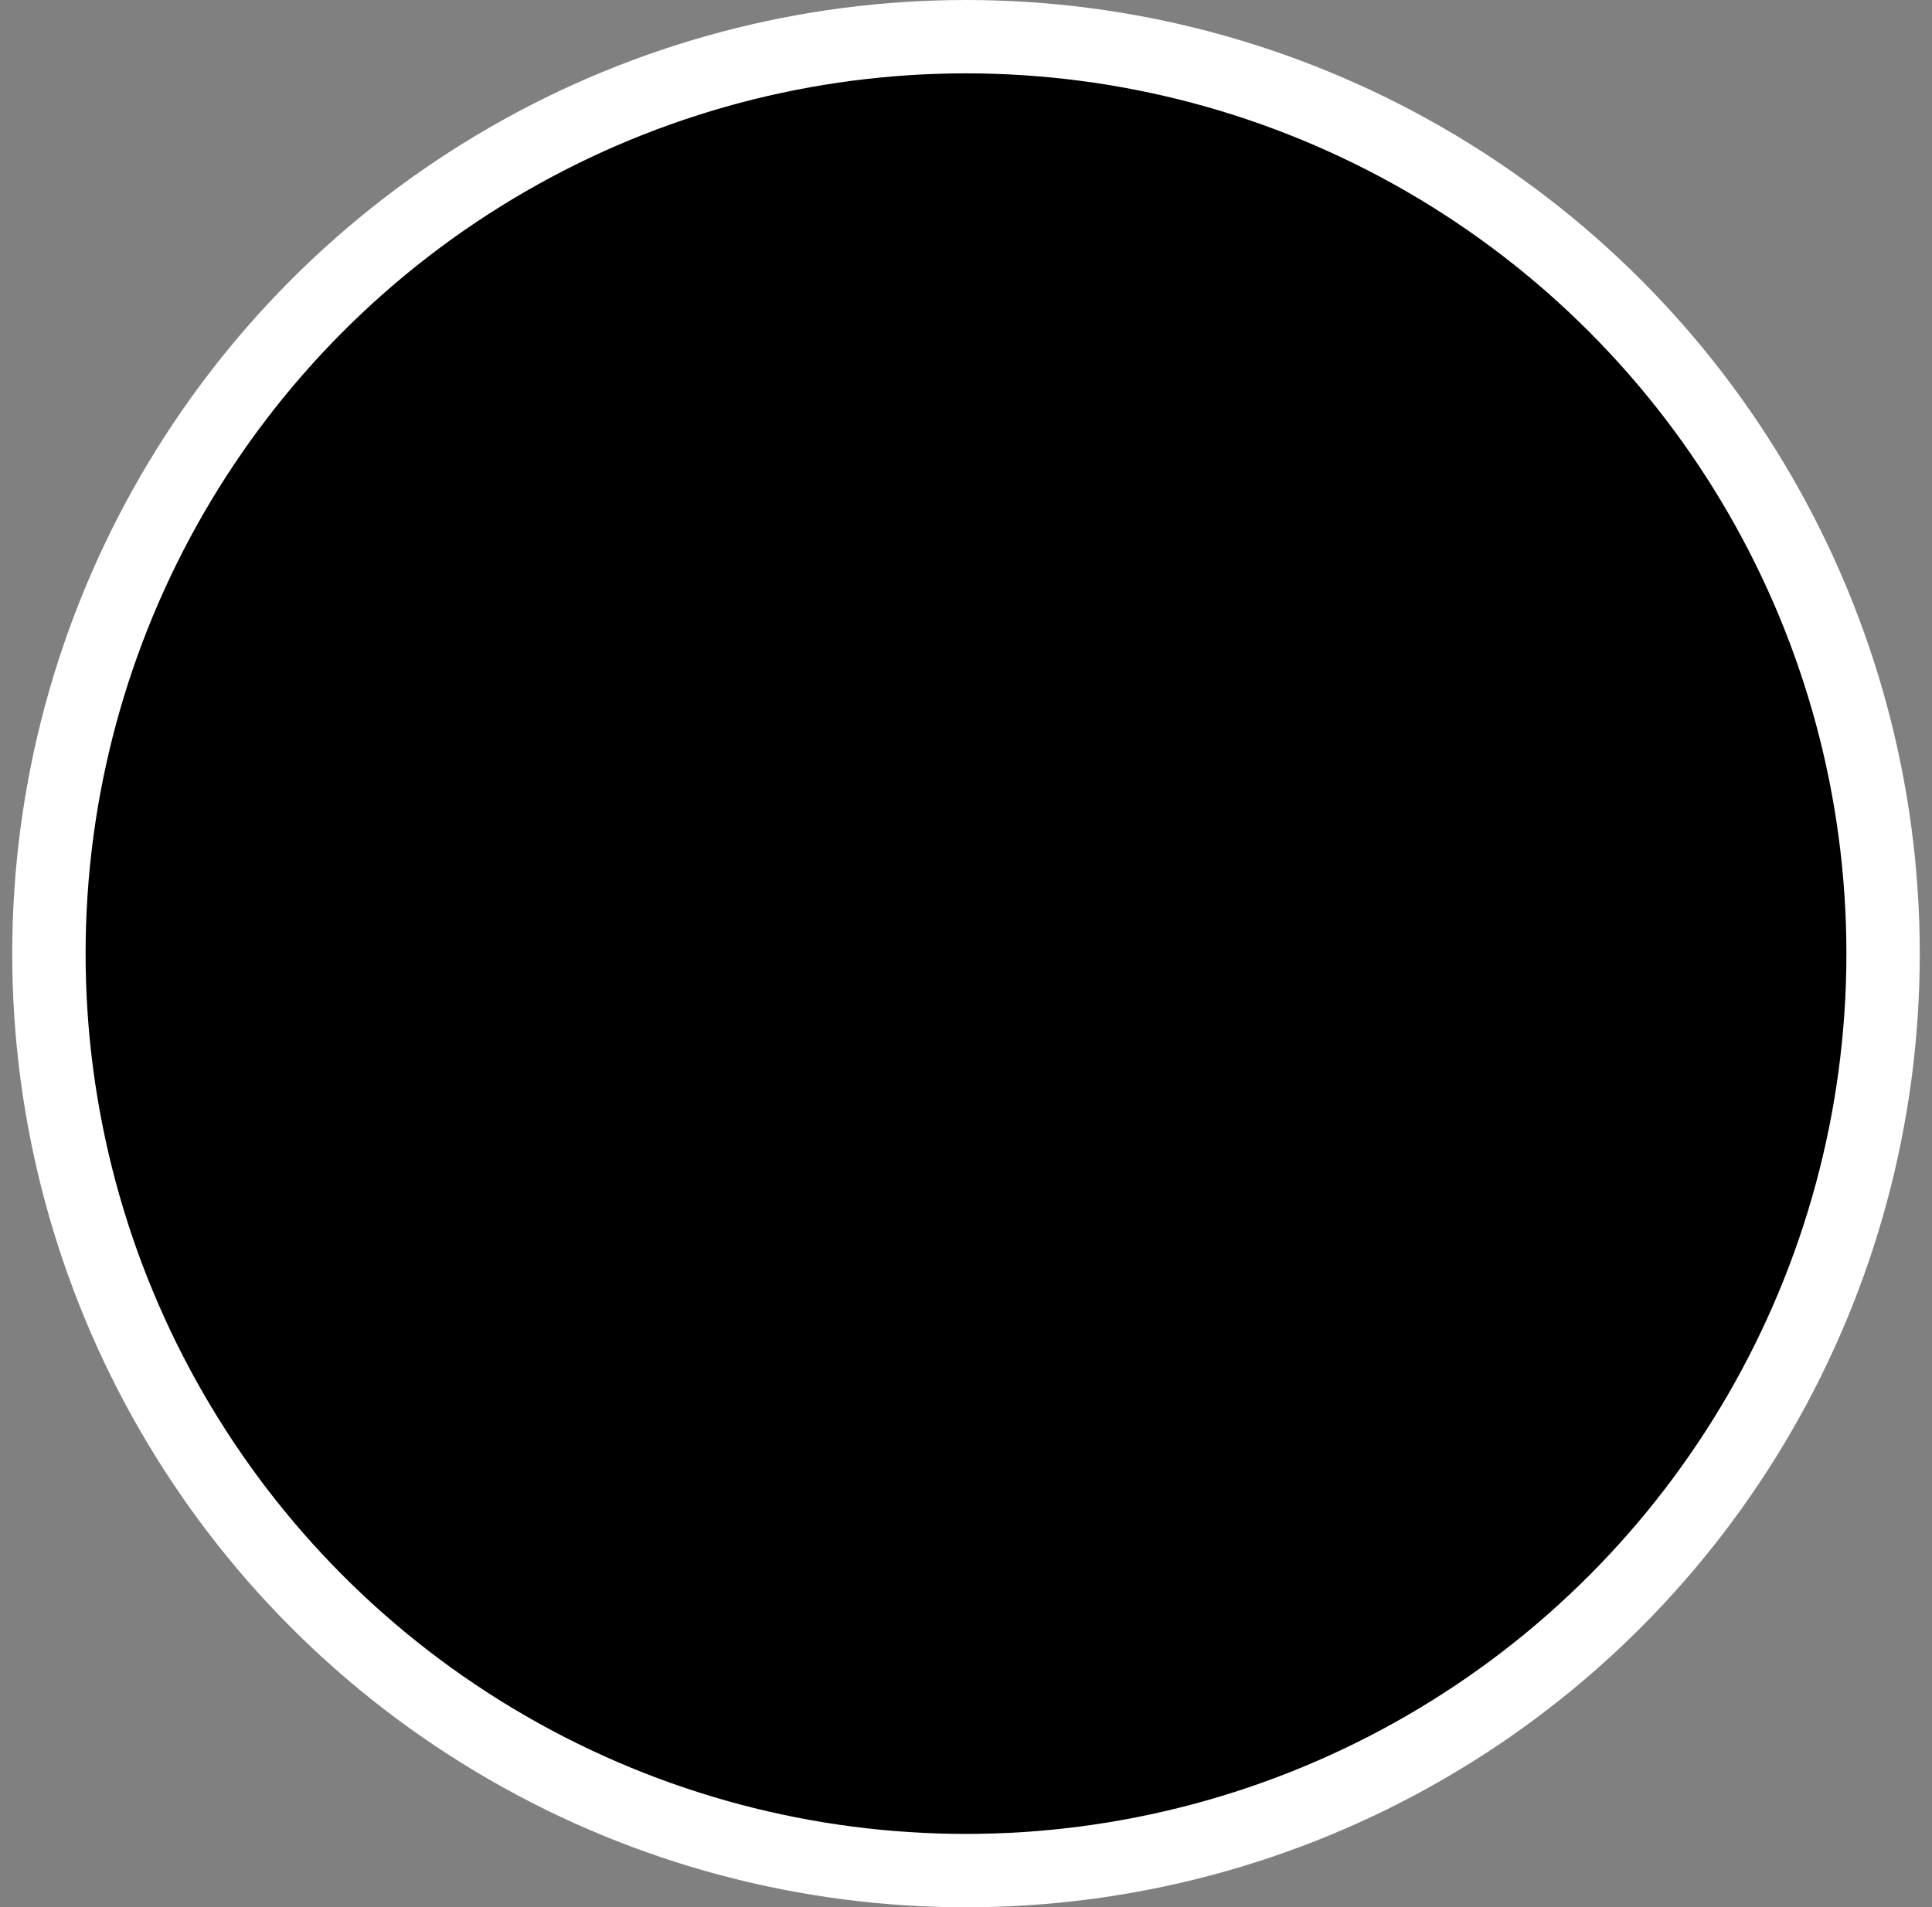 <?xml version="1.0" encoding="UTF-8"?> <svg xmlns="http://www.w3.org/2000/svg" width="79" height="78" viewBox="0 0 79 78" fill="none"><rect x="0" y="0" width="79" height="78" fill="#808080" stroke="none"/><circle cx="39.5" cy="39" r="37.5" fill="#F3F5F6" stroke="white" style="fill:#F3F5F6;fill:color(display-p3 0.953 0.961 0.965);fill-opacity:1;stroke:white;stroke-opacity:1;" stroke-width="3"></circle><path d="M39.498 56.664C39.498 56.664 25.067 52.405 25.067 31.378V23.332H53.934V31.378C53.934 51.652 39.503 56.664 39.503 56.664" fill="#37BF47" style="fill:#37BF47;fill:color(display-p3 0.216 0.748 0.278);fill-opacity:1;"></path><path d="M47.826 31.441H36.204V38.12H47.831V40.117C47.831 43.501 46.877 46.23 41.732 46.24H36.204V55.064C38.112 56.249 39.495 56.657 39.495 56.657C39.495 56.657 53.925 51.646 53.925 31.372V25.312C53.925 28.696 52.43 31.377 47.826 31.441Z" fill="#0C482A" style="fill:#0C482A;fill:color(display-p3 0.048 0.281 0.163);fill-opacity:1;"></path></svg> 